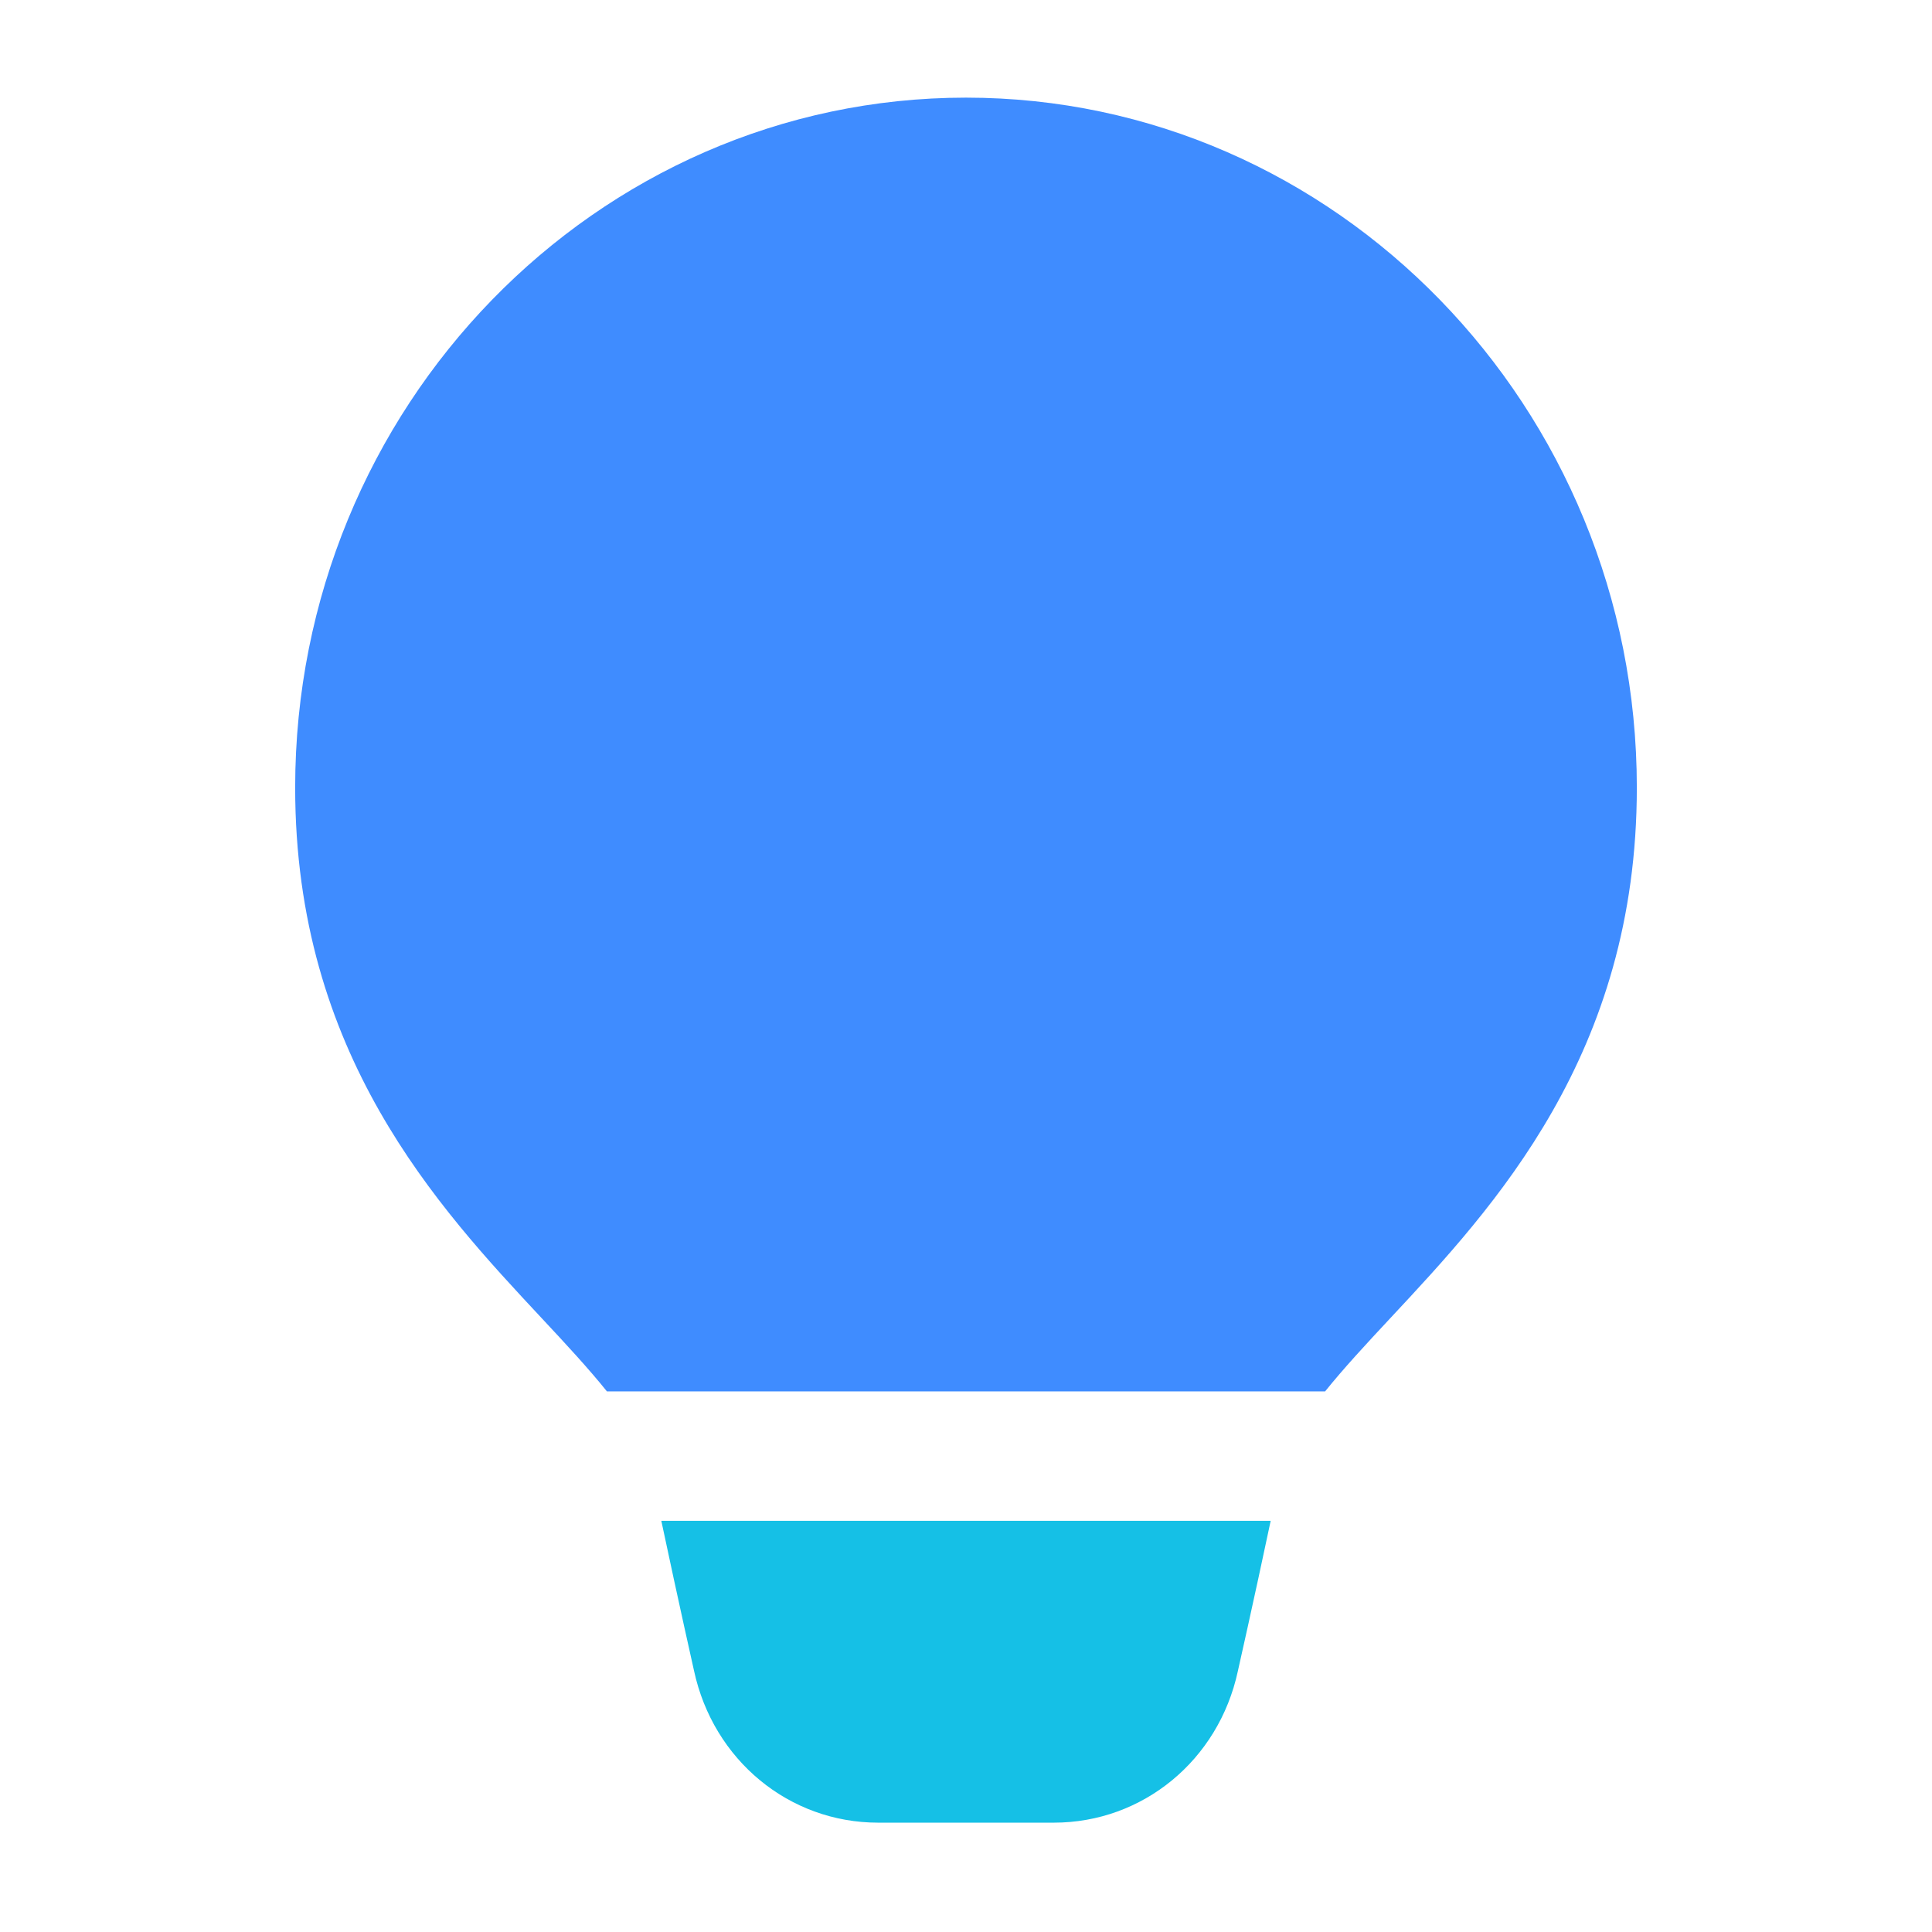 <svg width="54" height="54" viewBox="0 0 54 54" fill="none" xmlns="http://www.w3.org/2000/svg">
<path d="M16.964 38.89H37.037C37.553 38.248 38.181 37.57 38.856 36.847C41.766 33.731 45.75 29.463 45.75 22.015C45.75 11.382 37.338 2.729 27 2.729C16.662 2.729 8.25 11.382 8.25 22.015C8.25 29.463 12.234 33.731 15.144 36.847C15.82 37.57 16.448 38.248 16.964 38.89Z" fill="#3F8CFF"/>
<path d="M18.484 42.507C18.968 44.79 19.398 46.697 19.398 46.697C19.938 49.198 22.056 50.944 24.546 50.944H29.454C31.944 50.944 34.06 49.198 34.597 46.715C34.597 46.715 35.031 44.799 35.516 42.507H18.484Z" fill="#15C0E6"/>
</svg>
